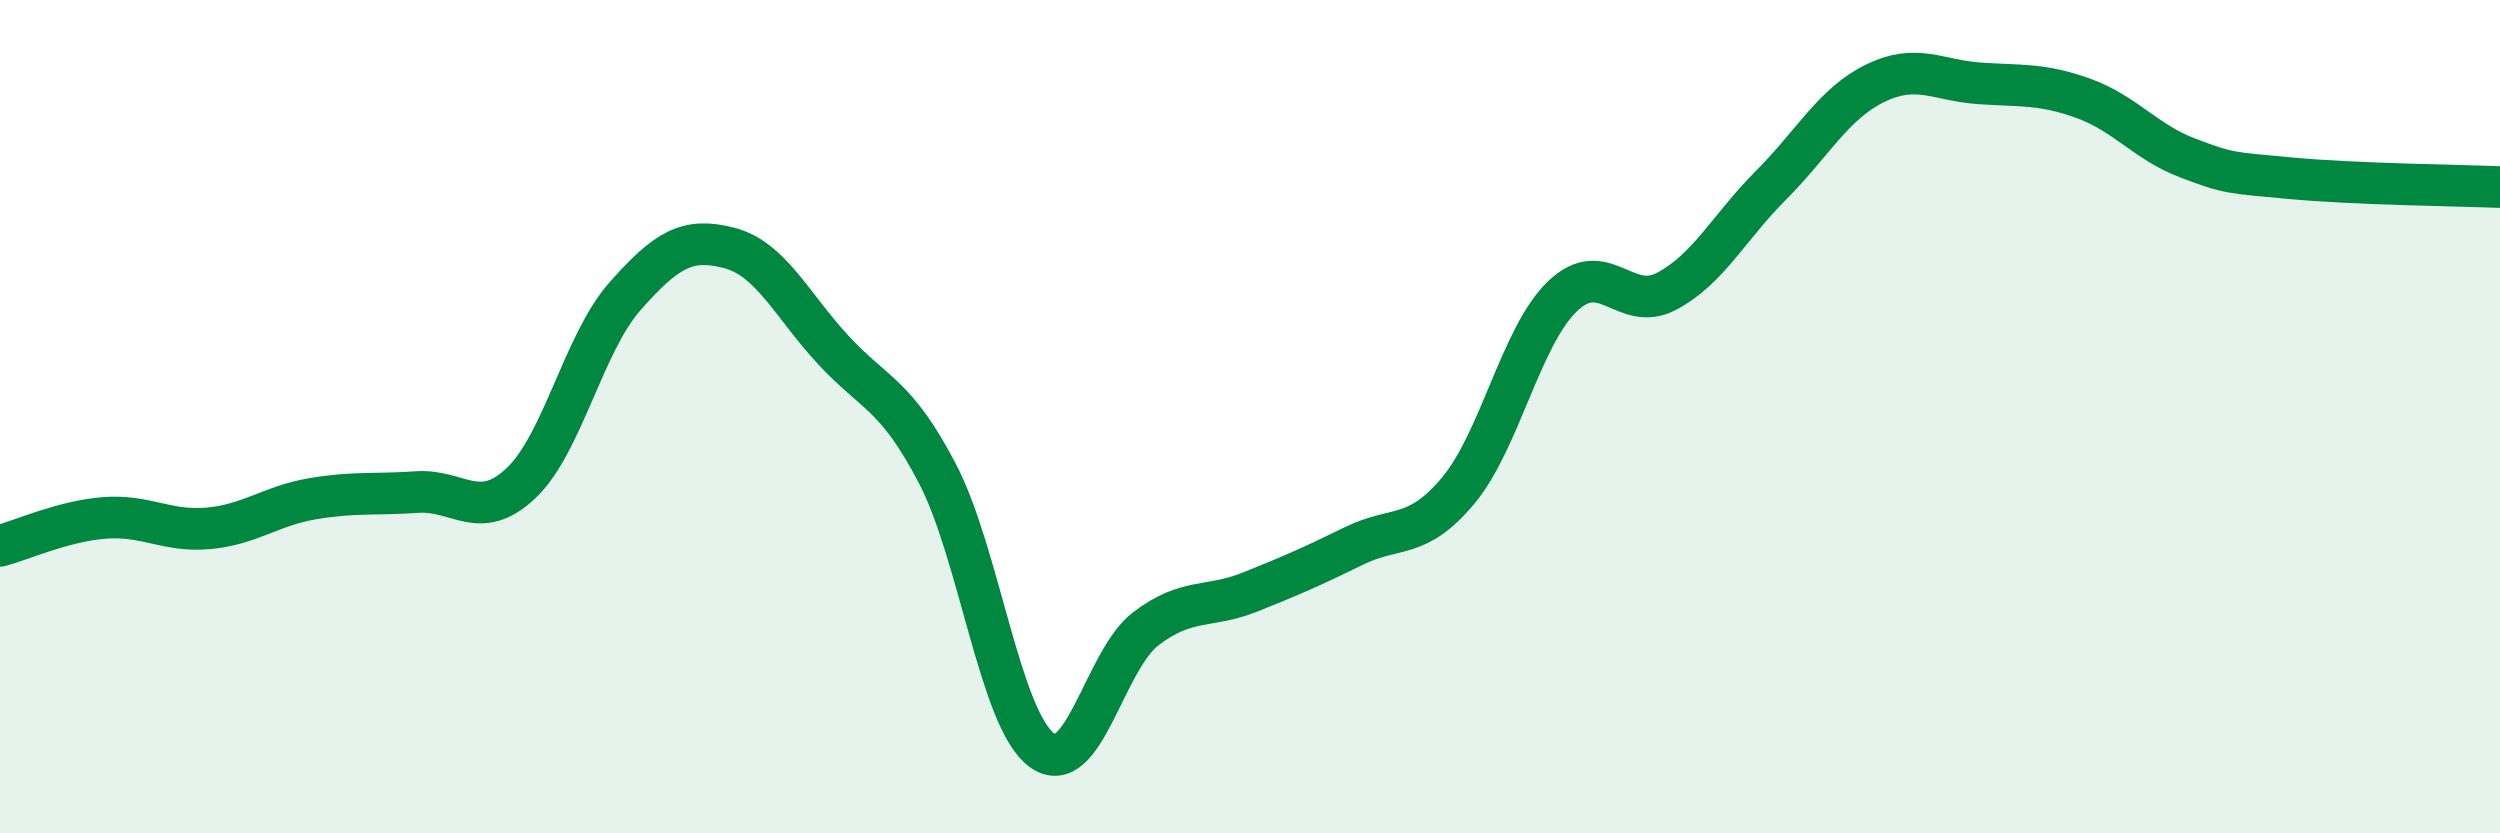 
    <svg width="60" height="20" viewBox="0 0 60 20" xmlns="http://www.w3.org/2000/svg">
      <path
        d="M 0,13.1 C 0.5,12.97 1.5,12.51 2.5,12.43 C 3.5,12.35 4,12.77 5,12.68 C 6,12.59 6.5,12.14 7.5,11.97 C 8.5,11.8 9,11.88 10,11.81 C 11,11.74 11.5,12.54 12.5,11.6 C 13.5,10.66 14,8.24 15,7.11 C 16,5.98 16.5,5.69 17.5,5.95 C 18.5,6.21 19,7.32 20,8.4 C 21,9.48 21.5,9.45 22.5,11.37 C 23.5,13.29 24,17.26 25,18 C 26,18.74 26.5,15.85 27.5,15.09 C 28.5,14.33 29,14.61 30,14.21 C 31,13.81 31.5,13.59 32.5,13.1 C 33.5,12.61 34,12.97 35,11.77 C 36,10.57 36.5,8.07 37.5,7.11 C 38.5,6.15 39,7.52 40,6.99 C 41,6.46 41.5,5.45 42.5,4.45 C 43.5,3.45 44,2.49 45,2 C 46,1.51 46.5,1.93 47.5,2 C 48.5,2.07 49,2 50,2.36 C 51,2.72 51.5,3.41 52.5,3.79 C 53.5,4.17 53.5,4.14 55,4.28 C 56.5,4.42 59,4.45 60,4.49L60 20L0 20Z"
        fill="#008740"
        opacity="0.1"
        stroke-linecap="round"
        stroke-linejoin="round"
      />
      <path
        d="M 0,13.1 C 0.5,12.97 1.5,12.51 2.5,12.43 C 3.5,12.35 4,12.77 5,12.68 C 6,12.59 6.5,12.14 7.5,11.97 C 8.5,11.8 9,11.88 10,11.81 C 11,11.74 11.5,12.54 12.5,11.6 C 13.5,10.66 14,8.24 15,7.11 C 16,5.98 16.5,5.69 17.5,5.95 C 18.5,6.21 19,7.32 20,8.4 C 21,9.48 21.5,9.45 22.5,11.37 C 23.5,13.29 24,17.26 25,18 C 26,18.74 26.5,15.85 27.5,15.09 C 28.5,14.33 29,14.61 30,14.21 C 31,13.81 31.5,13.59 32.5,13.1 C 33.5,12.61 34,12.97 35,11.77 C 36,10.57 36.5,8.07 37.5,7.11 C 38.5,6.15 39,7.52 40,6.99 C 41,6.46 41.5,5.45 42.5,4.45 C 43.5,3.45 44,2.49 45,2 C 46,1.51 46.5,1.93 47.5,2 C 48.5,2.07 49,2 50,2.36 C 51,2.72 51.5,3.41 52.5,3.79 C 53.5,4.17 53.5,4.14 55,4.28 C 56.5,4.42 59,4.45 60,4.49"
        stroke="#008740"
        stroke-width="1"
        fill="none"
        stroke-linecap="round"
        stroke-linejoin="round"
      />
    </svg>
  
